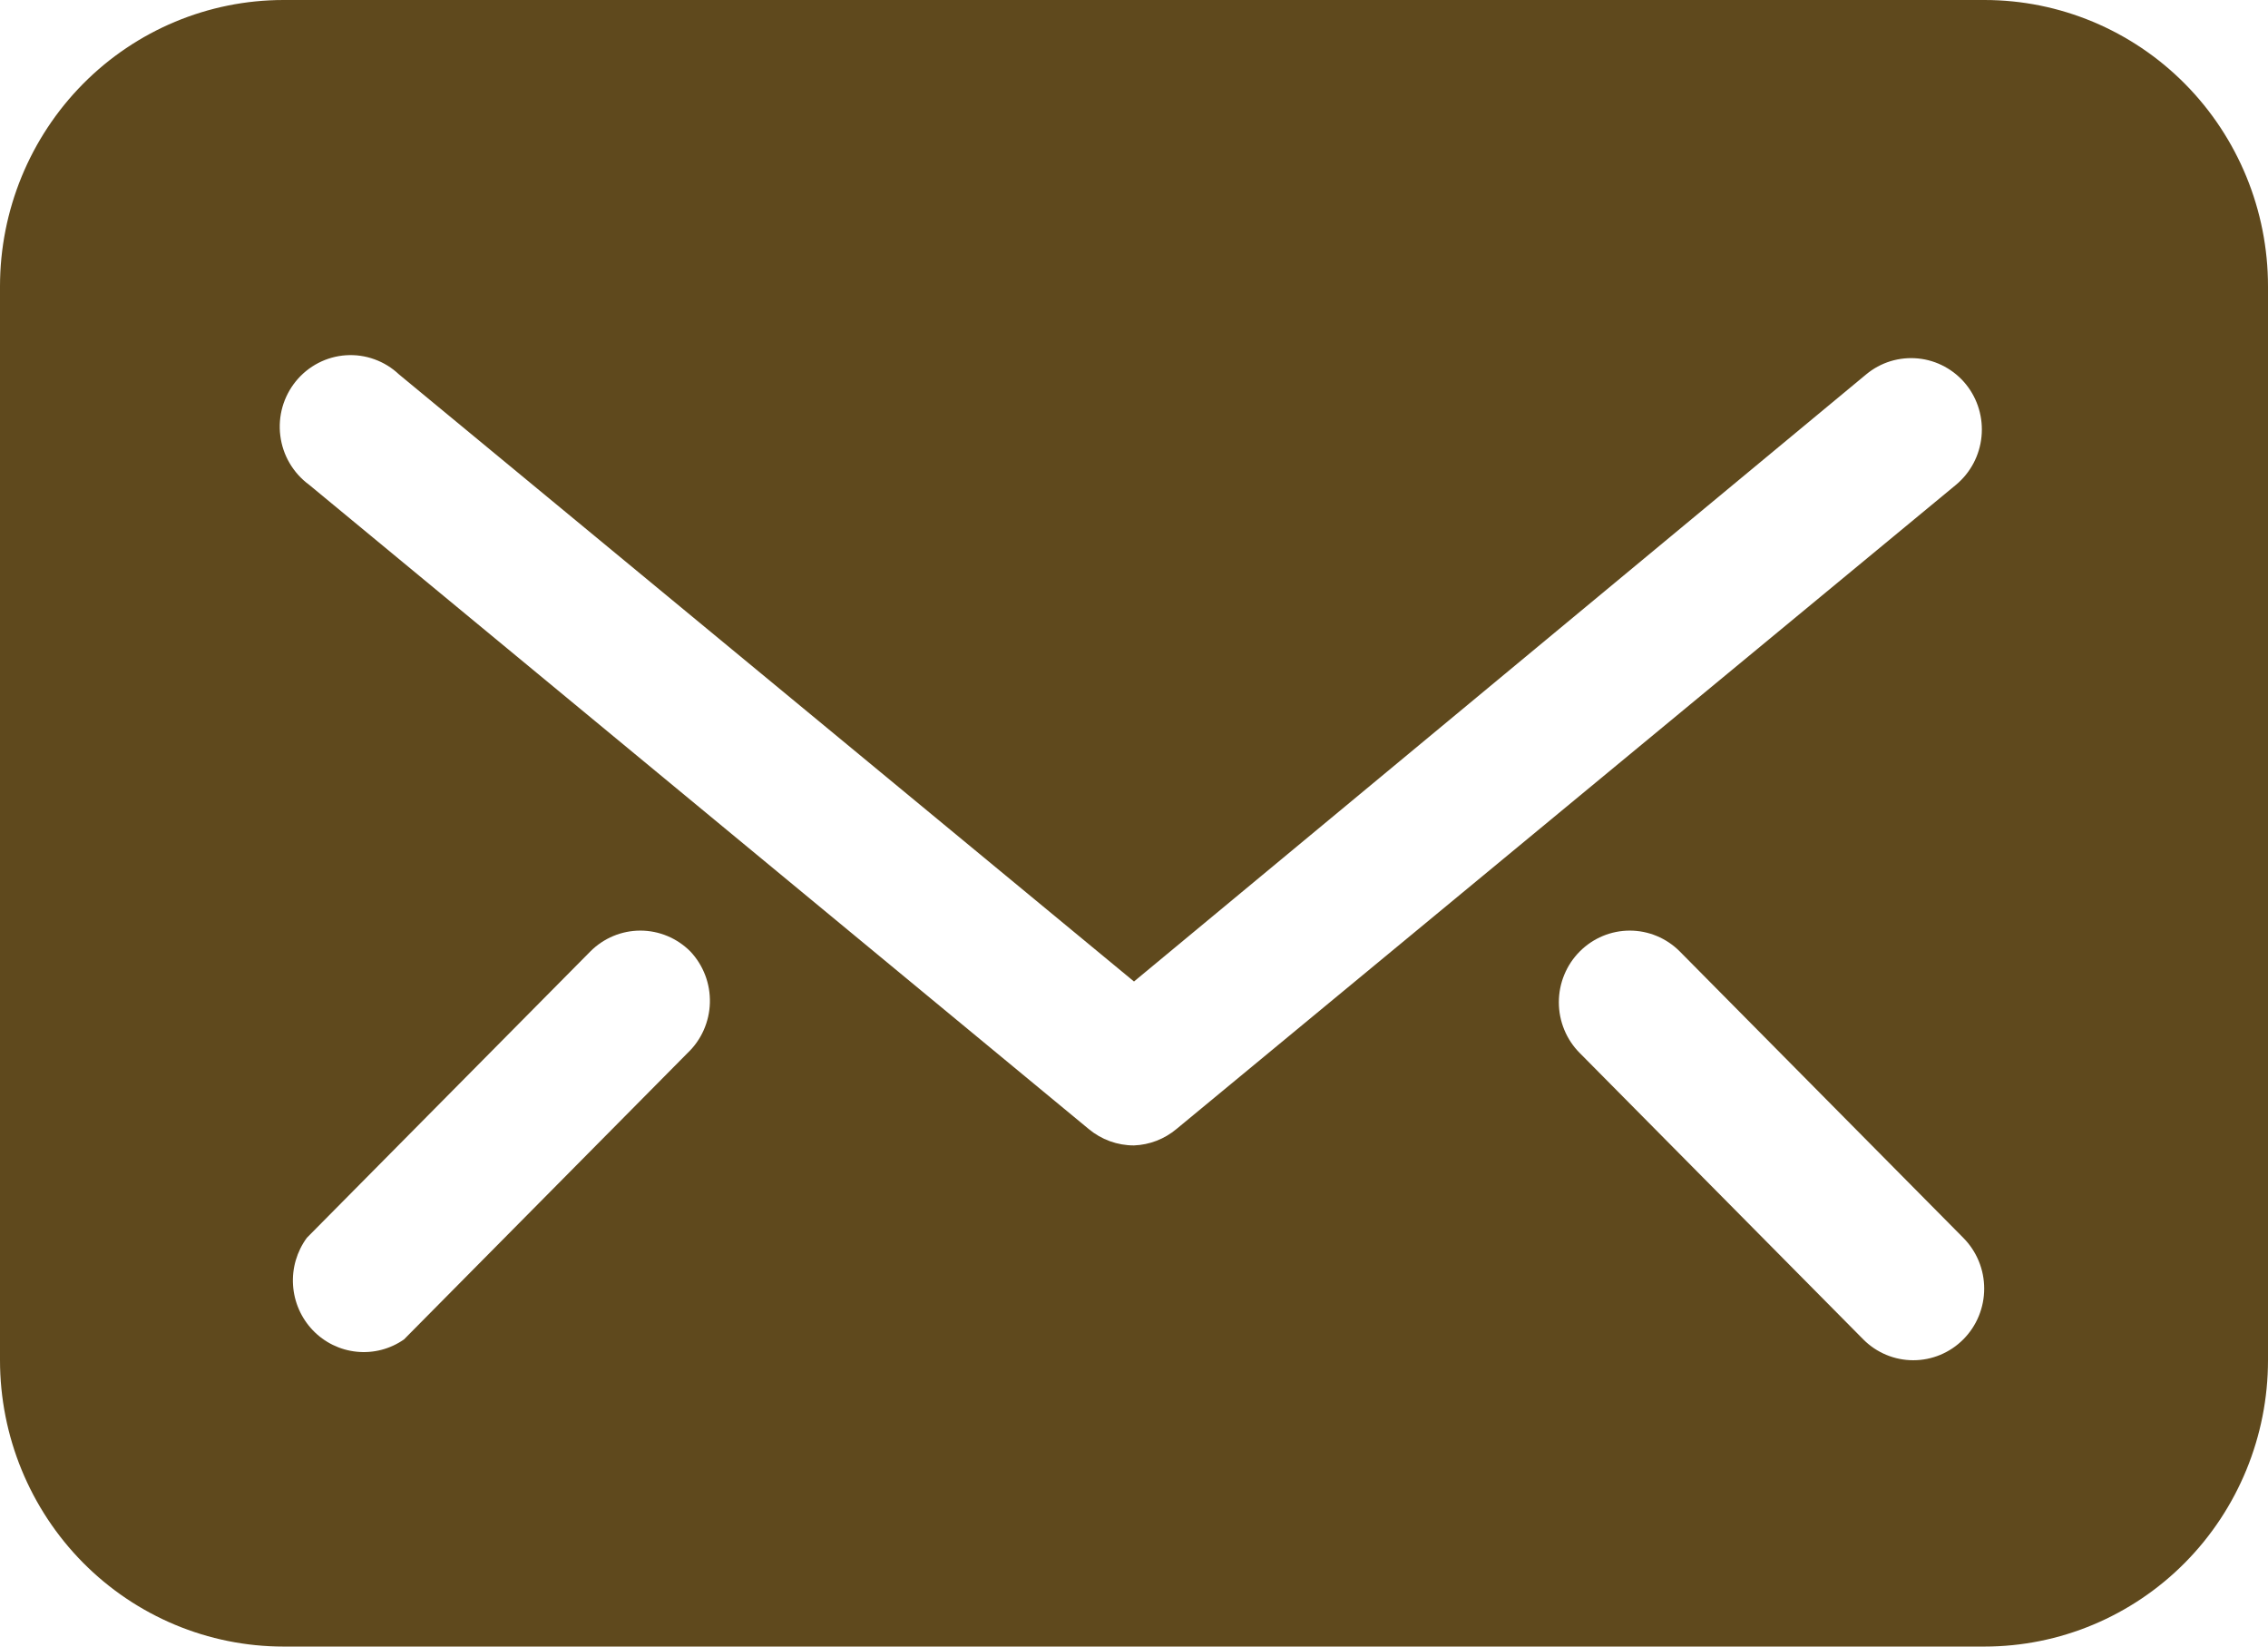 <?xml version="1.0" encoding="UTF-8"?>
<svg xmlns="http://www.w3.org/2000/svg" width="62" height="45" viewBox="0 0 62 45" fill="none">
  <path d="M54.25 0H7.75C5.695 0 3.723 0.825 2.27 2.292C0.817 3.76 0 5.75 0 7.826V37.174C0 39.249 0.817 41.24 2.27 42.708C3.723 44.175 5.695 45 7.75 45H54.25C56.305 45 58.277 44.175 59.73 42.708C61.184 41.24 62 39.249 62 37.174V7.826C62 5.75 61.184 3.76 59.73 2.292C58.277 0.825 56.305 0 54.25 0ZM18.794 28.78L11.044 36.606C10.666 36.87 10.208 36.989 9.751 36.942C9.294 36.896 8.869 36.688 8.55 36.354C8.231 36.02 8.04 35.583 8.011 35.121C7.981 34.658 8.116 34.2 8.389 33.828L16.139 26.002C16.502 25.638 16.994 25.433 17.505 25.433C18.017 25.433 18.508 25.638 18.871 26.002C19.048 26.189 19.186 26.41 19.278 26.651C19.37 26.892 19.413 27.149 19.406 27.408C19.399 27.666 19.341 27.92 19.236 28.156C19.131 28.392 18.98 28.604 18.794 28.78ZM31 31.304C30.547 31.305 30.109 31.146 29.76 30.854L8.447 13.246C8.233 13.089 8.053 12.889 7.918 12.659C7.783 12.43 7.696 12.174 7.663 11.909C7.629 11.644 7.65 11.375 7.723 11.118C7.797 10.862 7.922 10.623 8.09 10.417C8.258 10.211 8.467 10.042 8.702 9.92C8.938 9.798 9.196 9.726 9.46 9.709C9.724 9.692 9.988 9.729 10.238 9.82C10.487 9.91 10.715 10.05 10.908 10.233L31 26.824L51.014 10.233C51.211 10.069 51.438 9.946 51.682 9.871C51.926 9.797 52.183 9.771 52.437 9.797C52.691 9.822 52.937 9.898 53.161 10.02C53.386 10.142 53.585 10.307 53.746 10.507C54.068 10.907 54.219 11.419 54.168 11.932C54.118 12.445 53.868 12.917 53.475 13.246L32.163 30.854C31.835 31.129 31.426 31.288 31 31.304ZM53.669 36.606C53.306 36.971 52.815 37.175 52.303 37.175C51.791 37.175 51.3 36.971 50.937 36.606L43.187 28.78C43.005 28.599 42.861 28.382 42.763 28.144C42.664 27.905 42.614 27.65 42.614 27.391C42.614 27.133 42.664 26.877 42.763 26.639C42.861 26.4 43.005 26.184 43.187 26.002C43.55 25.638 44.041 25.433 44.553 25.433C45.065 25.433 45.556 25.638 45.919 26.002L53.669 33.828C53.85 34.01 53.995 34.227 54.093 34.465C54.191 34.703 54.242 34.959 54.242 35.217C54.242 35.476 54.191 35.731 54.093 35.97C53.995 36.208 53.85 36.425 53.669 36.606Z" fill="#5F491D"></path>
</svg>
